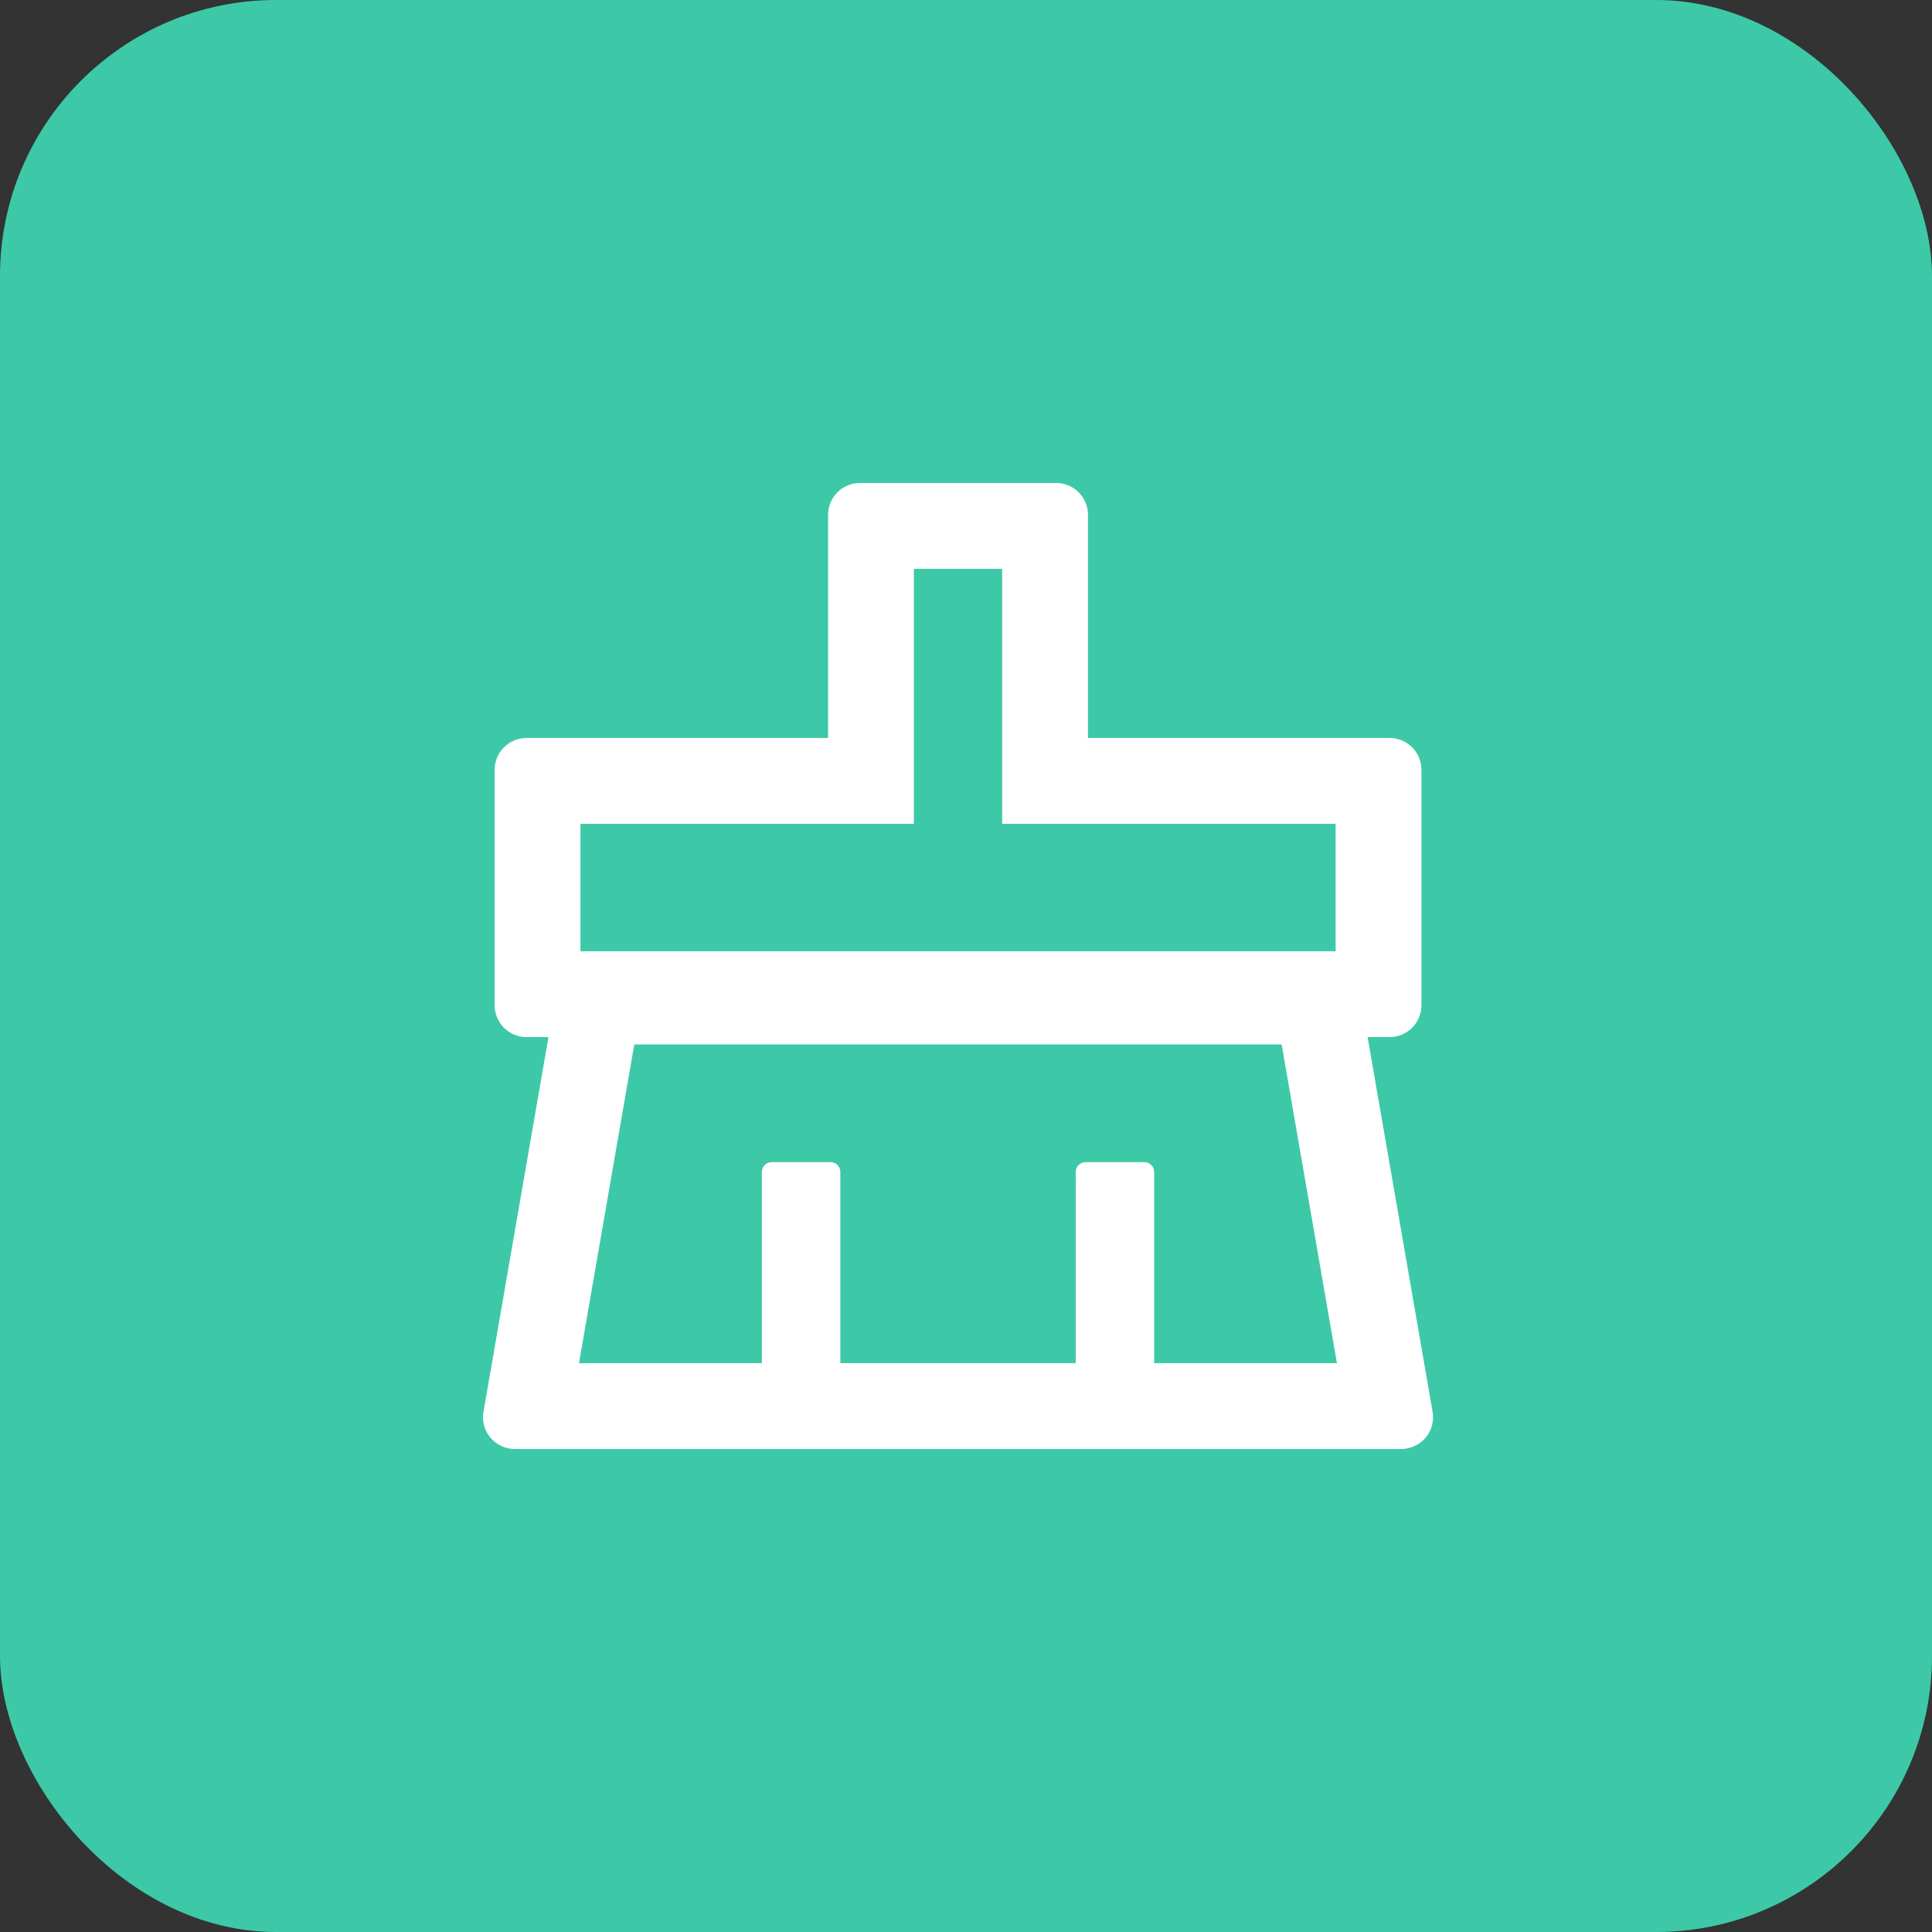 <svg width="70" height="70" viewBox="0 0 70 70" fill="none" xmlns="http://www.w3.org/2000/svg">
<rect x="0" y="0" width="70" height="70" fill="#333333" stroke="none"/>
<rect width="70" height="70" rx="10" fill="#3DC9A7"/>
<path d="M51.905 51.15L49.551 37.576H50.346C50.985 37.576 51.501 37.061 51.501 36.421V27.893C51.501 27.254 50.985 26.739 50.346 26.739H39.419V18.655C39.419 18.015 38.904 17.5 38.265 17.5H31.158C30.518 17.5 30.003 18.015 30.003 18.655V26.739H19.077C18.437 26.739 17.922 27.254 17.922 27.893V36.421C17.922 37.061 18.437 37.576 19.077 37.576H19.872L17.518 51.15C17.504 51.216 17.5 51.283 17.5 51.345C17.5 51.985 18.015 52.5 18.655 52.5H50.768C50.834 52.5 50.901 52.496 50.963 52.482C51.594 52.376 52.016 51.776 51.905 51.15ZM21.031 29.848H33.112V20.609H36.31V29.848H48.392V34.467H21.031V29.848ZM41.818 49.391V42.462C41.818 42.267 41.658 42.107 41.463 42.107H39.331C39.135 42.107 38.975 42.267 38.975 42.462V49.391H30.447V42.462C30.447 42.267 30.287 42.107 30.092 42.107H27.96C27.765 42.107 27.605 42.267 27.605 42.462V49.391H20.978L22.981 37.843H46.437L48.44 49.391H41.818Z" fill="white"/>
</svg>
